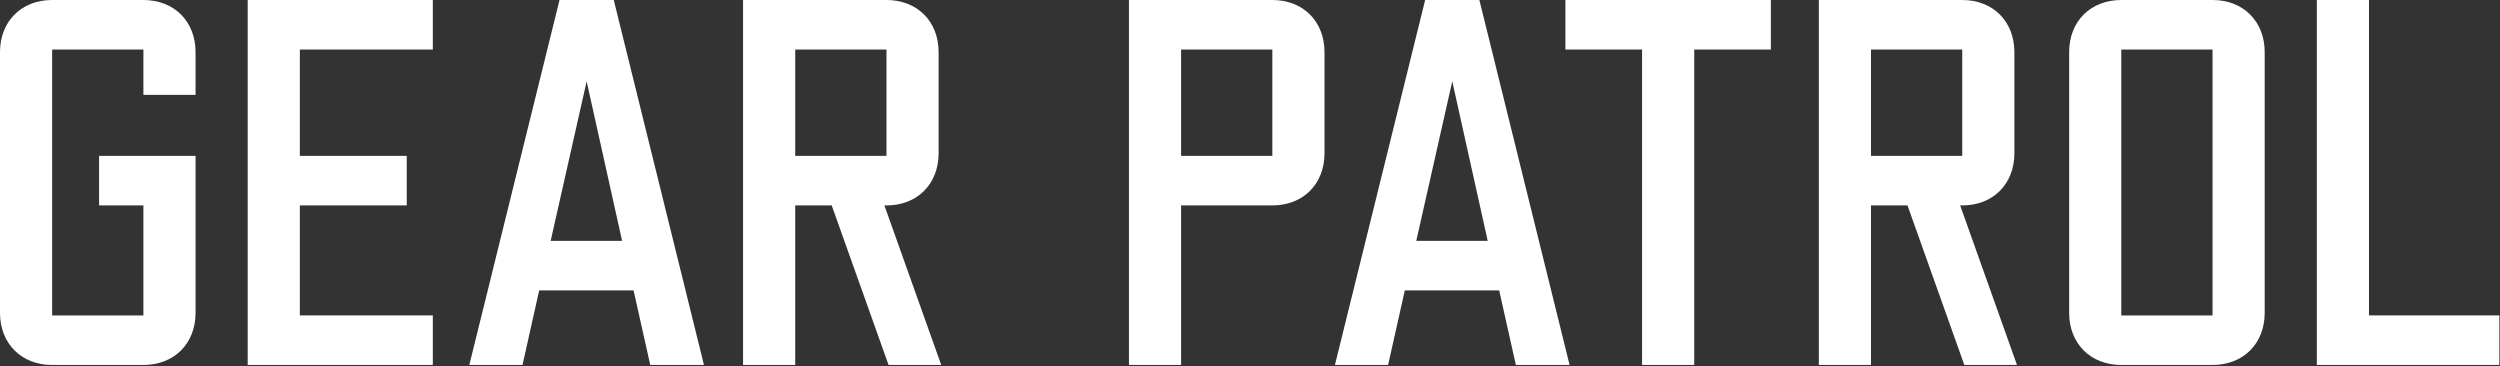 <svg xmlns="http://www.w3.org/2000/svg" fill="none" viewBox="0 0 512 75" height="75" width="512">
<rect x="0" y="0" width="512" height="75" fill="#333333" stroke="none"/>
<path fill="white" d="M29.369 74.745H10.678C4.38 74.745 0 70.367 0 64.068V10.678C0 4.378 4.379 0 10.679 0H29.369C35.671 0 40.05 4.378 40.05 10.678V19.434H29.369V10.144H10.679V64.601H29.369V42.071H20.292V31.927H40.05V64.068C40.05 70.366 35.671 74.745 29.369 74.745ZM50.727 0H88.64V10.144H61.407V31.927H83.3V42.071H61.407V64.6H88.64V74.745H50.727V0ZM127.406 49.332L120.145 16.656L112.777 49.331H127.407L127.406 49.332ZM129.755 59.476H110.425L107.009 74.745H96.115L114.591 0H125.698L144.173 74.745H133.172L129.755 59.476ZM162.863 31.927H181.552V10.144H162.863V31.927ZM152.18 74.745V0H181.55C187.851 0 192.229 4.379 192.229 10.678V31.393C192.229 37.692 187.851 42.071 181.55 42.071H181.123L192.764 74.745H181.977L170.337 42.071H162.862V74.745H152.18ZM241.889 31.927H260.578V10.144H241.889V31.927ZM231.209 74.745V0H260.578C266.88 0 271.257 4.379 271.257 10.678V31.393C271.257 37.692 266.88 42.071 260.578 42.071H241.889V74.745H231.209ZM304.685 49.332L297.424 16.657L290.053 49.332H304.685ZM307.034 59.476H287.704L284.285 74.745H273.393L291.87 0H302.976L321.453 74.745H310.45L307.034 59.476ZM336.296 74.745V10.144H320.597V0H362.674V10.144H346.975V74.745H336.296ZM383.179 31.927H401.867V10.144H383.179V31.927ZM372.5 74.745V0H401.867C408.167 0 412.547 4.379 412.547 10.678V31.393C412.547 37.692 408.169 42.071 401.867 42.071H401.441L413.079 74.745H402.294L390.656 42.071H383.179V74.745H372.5ZM434.44 64.601H453.13V10.145H434.44V64.601ZM423.763 10.678C423.763 4.379 428.137 0 434.44 0H453.13C459.43 0 463.809 4.379 463.809 10.678V64.068C463.809 70.366 459.43 74.745 453.13 74.745H434.44C428.14 74.745 423.763 70.367 423.763 64.068V10.678ZM474.488 0H485.168V64.6H511.867V74.745H474.488V0Z" clip-rule="evenodd" fill-rule="evenodd"></path>
</svg>
